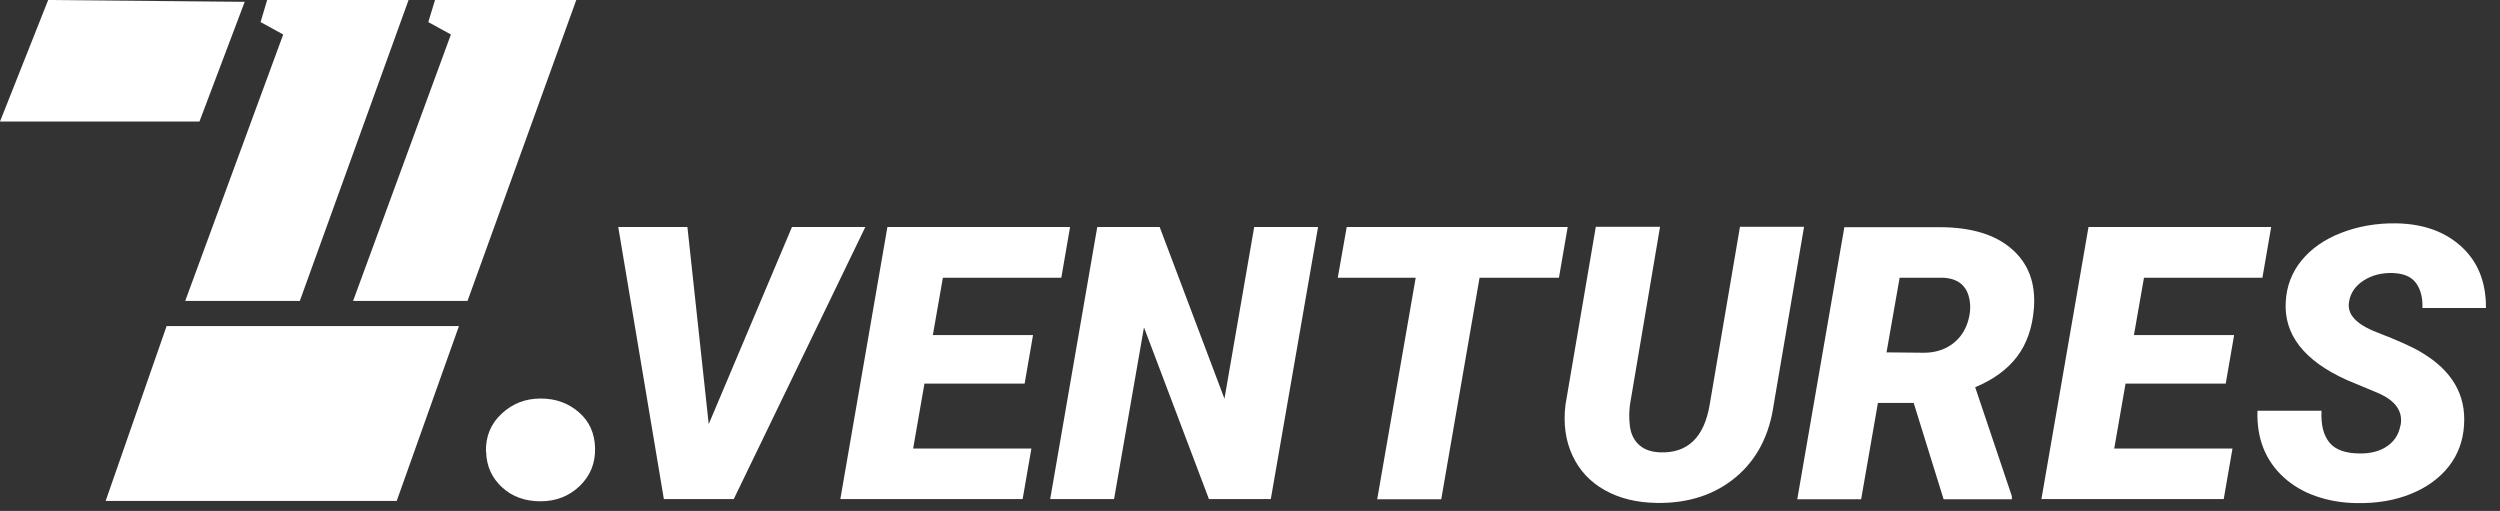 <svg width="137" height="28" viewBox="0 0 137 28" fill="none" xmlns="http://www.w3.org/2000/svg">
<rect x="0" y="0" width="137" height="28" fill="#333333" stroke="none"/>
<g clip-path="url(#clip0_6_57)">
<path d="M26.63 24.76C26.61 23.92 26.89 23.23 27.49 22.67C28.09 22.11 28.8 21.84 29.63 21.84C30.46 21.84 31.14 22.09 31.72 22.59C32.3 23.09 32.59 23.75 32.61 24.55C32.63 25.38 32.35 26.07 31.77 26.63C31.19 27.19 30.47 27.47 29.62 27.47C28.77 27.47 28.08 27.22 27.52 26.71C26.96 26.2 26.66 25.55 26.64 24.76H26.63Z" fill="white"/>
<path d="M38.83 23.26L43.4 12.44H47.42L40.21 27.35H36.38L33.88 12.44H37.67L38.84 23.26H38.83Z" fill="white"/>
<path d="M56.14 21.02H50.66L50.04 24.58H56.52L56.04 27.35H46.05L48.63 12.44H58.64L58.16 15.22H51.67L51.12 18.36H56.61L56.15 21.02H56.14Z" fill="white"/>
<path d="M69.64 27.35H66.25L62.69 17.94L61.05 27.35H57.55L60.13 12.44H63.55L67.1 21.85L68.73 12.44H72.23L69.64 27.35Z" fill="white"/>
<path d="M85.42 15.22H81.08L78.98 27.36H75.47L77.58 15.22H73.31L73.8 12.44H85.91L85.43 15.22H85.42Z" fill="white"/>
<path d="M98.86 12.44L97.2 22.17C96.96 23.86 96.27 25.19 95.12 26.15C93.97 27.11 92.52 27.59 90.77 27.56C89.68 27.54 88.74 27.31 87.94 26.86C87.14 26.41 86.55 25.78 86.17 24.96C85.79 24.14 85.66 23.21 85.79 22.17L87.45 12.43H90.97L89.32 22.19C89.28 22.53 89.27 22.86 89.3 23.16C89.33 23.67 89.49 24.06 89.78 24.34C90.06 24.62 90.46 24.77 90.98 24.79C92.48 24.84 93.39 23.97 93.69 22.18L95.35 12.43H98.85L98.86 12.44Z" fill="white"/>
<path d="M104.86 22.08H102.91L101.99 27.36H98.49L101.07 12.45H106.34C108.03 12.46 109.33 12.85 110.24 13.64C111.15 14.43 111.56 15.5 111.46 16.87C111.38 17.95 111.07 18.84 110.53 19.55C109.99 20.26 109.22 20.81 108.24 21.22L110.25 27.19V27.36H106.51L104.87 22.08H104.86ZM103.38 19.31L105.43 19.33C105.99 19.33 106.48 19.19 106.89 18.92C107.3 18.65 107.6 18.27 107.78 17.8C107.96 17.32 108.01 16.86 107.93 16.42C107.79 15.66 107.31 15.26 106.48 15.22H104.1L103.38 19.32V19.31Z" fill="white"/>
<path d="M121.96 21.02H116.48L115.86 24.58H122.34L121.86 27.35H111.87L114.45 12.44H124.46L123.98 15.22H117.49L116.94 18.36H122.43L121.97 21.02H121.96Z" fill="white"/>
<path d="M131.55 23.32C131.7 22.55 131.28 21.95 130.3 21.53L128.62 20.83C126.26 19.77 125.14 18.33 125.26 16.51C125.31 15.68 125.59 14.93 126.12 14.28C126.65 13.63 127.37 13.12 128.3 12.76C129.23 12.4 130.24 12.22 131.34 12.24C132.82 12.27 134 12.7 134.9 13.53C135.8 14.36 136.24 15.48 136.23 16.88H132.75C132.77 16.31 132.65 15.85 132.39 15.5C132.13 15.15 131.7 14.98 131.09 14.96C130.5 14.95 129.98 15.08 129.53 15.37C129.08 15.66 128.81 16.04 128.73 16.53C128.6 17.21 129.11 17.77 130.25 18.21C131.39 18.65 132.23 19.02 132.74 19.34C134.37 20.32 135.14 21.63 135.03 23.29C134.98 24.15 134.7 24.91 134.2 25.55C133.7 26.19 133.01 26.7 132.13 27.06C131.25 27.42 130.25 27.59 129.15 27.57C128.34 27.56 127.6 27.43 126.91 27.19C126.22 26.95 125.63 26.6 125.14 26.15C124.14 25.23 123.66 24.02 123.71 22.51H127.22C127.18 23.29 127.33 23.86 127.66 24.26C127.99 24.66 128.56 24.85 129.35 24.85C129.94 24.85 130.43 24.72 130.82 24.45C131.21 24.18 131.45 23.81 131.54 23.33L131.55 23.32Z" fill="white"/>
<path d="M14.28 1.21L14.64 0H22.39L16.43 16.49H10.15L15.52 1.89L14.28 1.21Z" fill="white"/>
<path d="M23.47 1.21L23.84 0H31.58L25.62 16.49H19.35L24.71 1.89L23.47 1.21Z" fill="white"/>
<path d="M5.79 27.45H21.74L25.15 17.87H9.13L5.79 27.45Z" fill="white"/>
<path d="M2.64 0L0 6.66H10.93L13.41 0.1L2.64 0Z" fill="white"/>
</g>
<defs>
<clipPath id="clip0_6_57">
<rect width="136.24" height="27.57" fill="white"/>
</clipPath>
</defs>
</svg>
